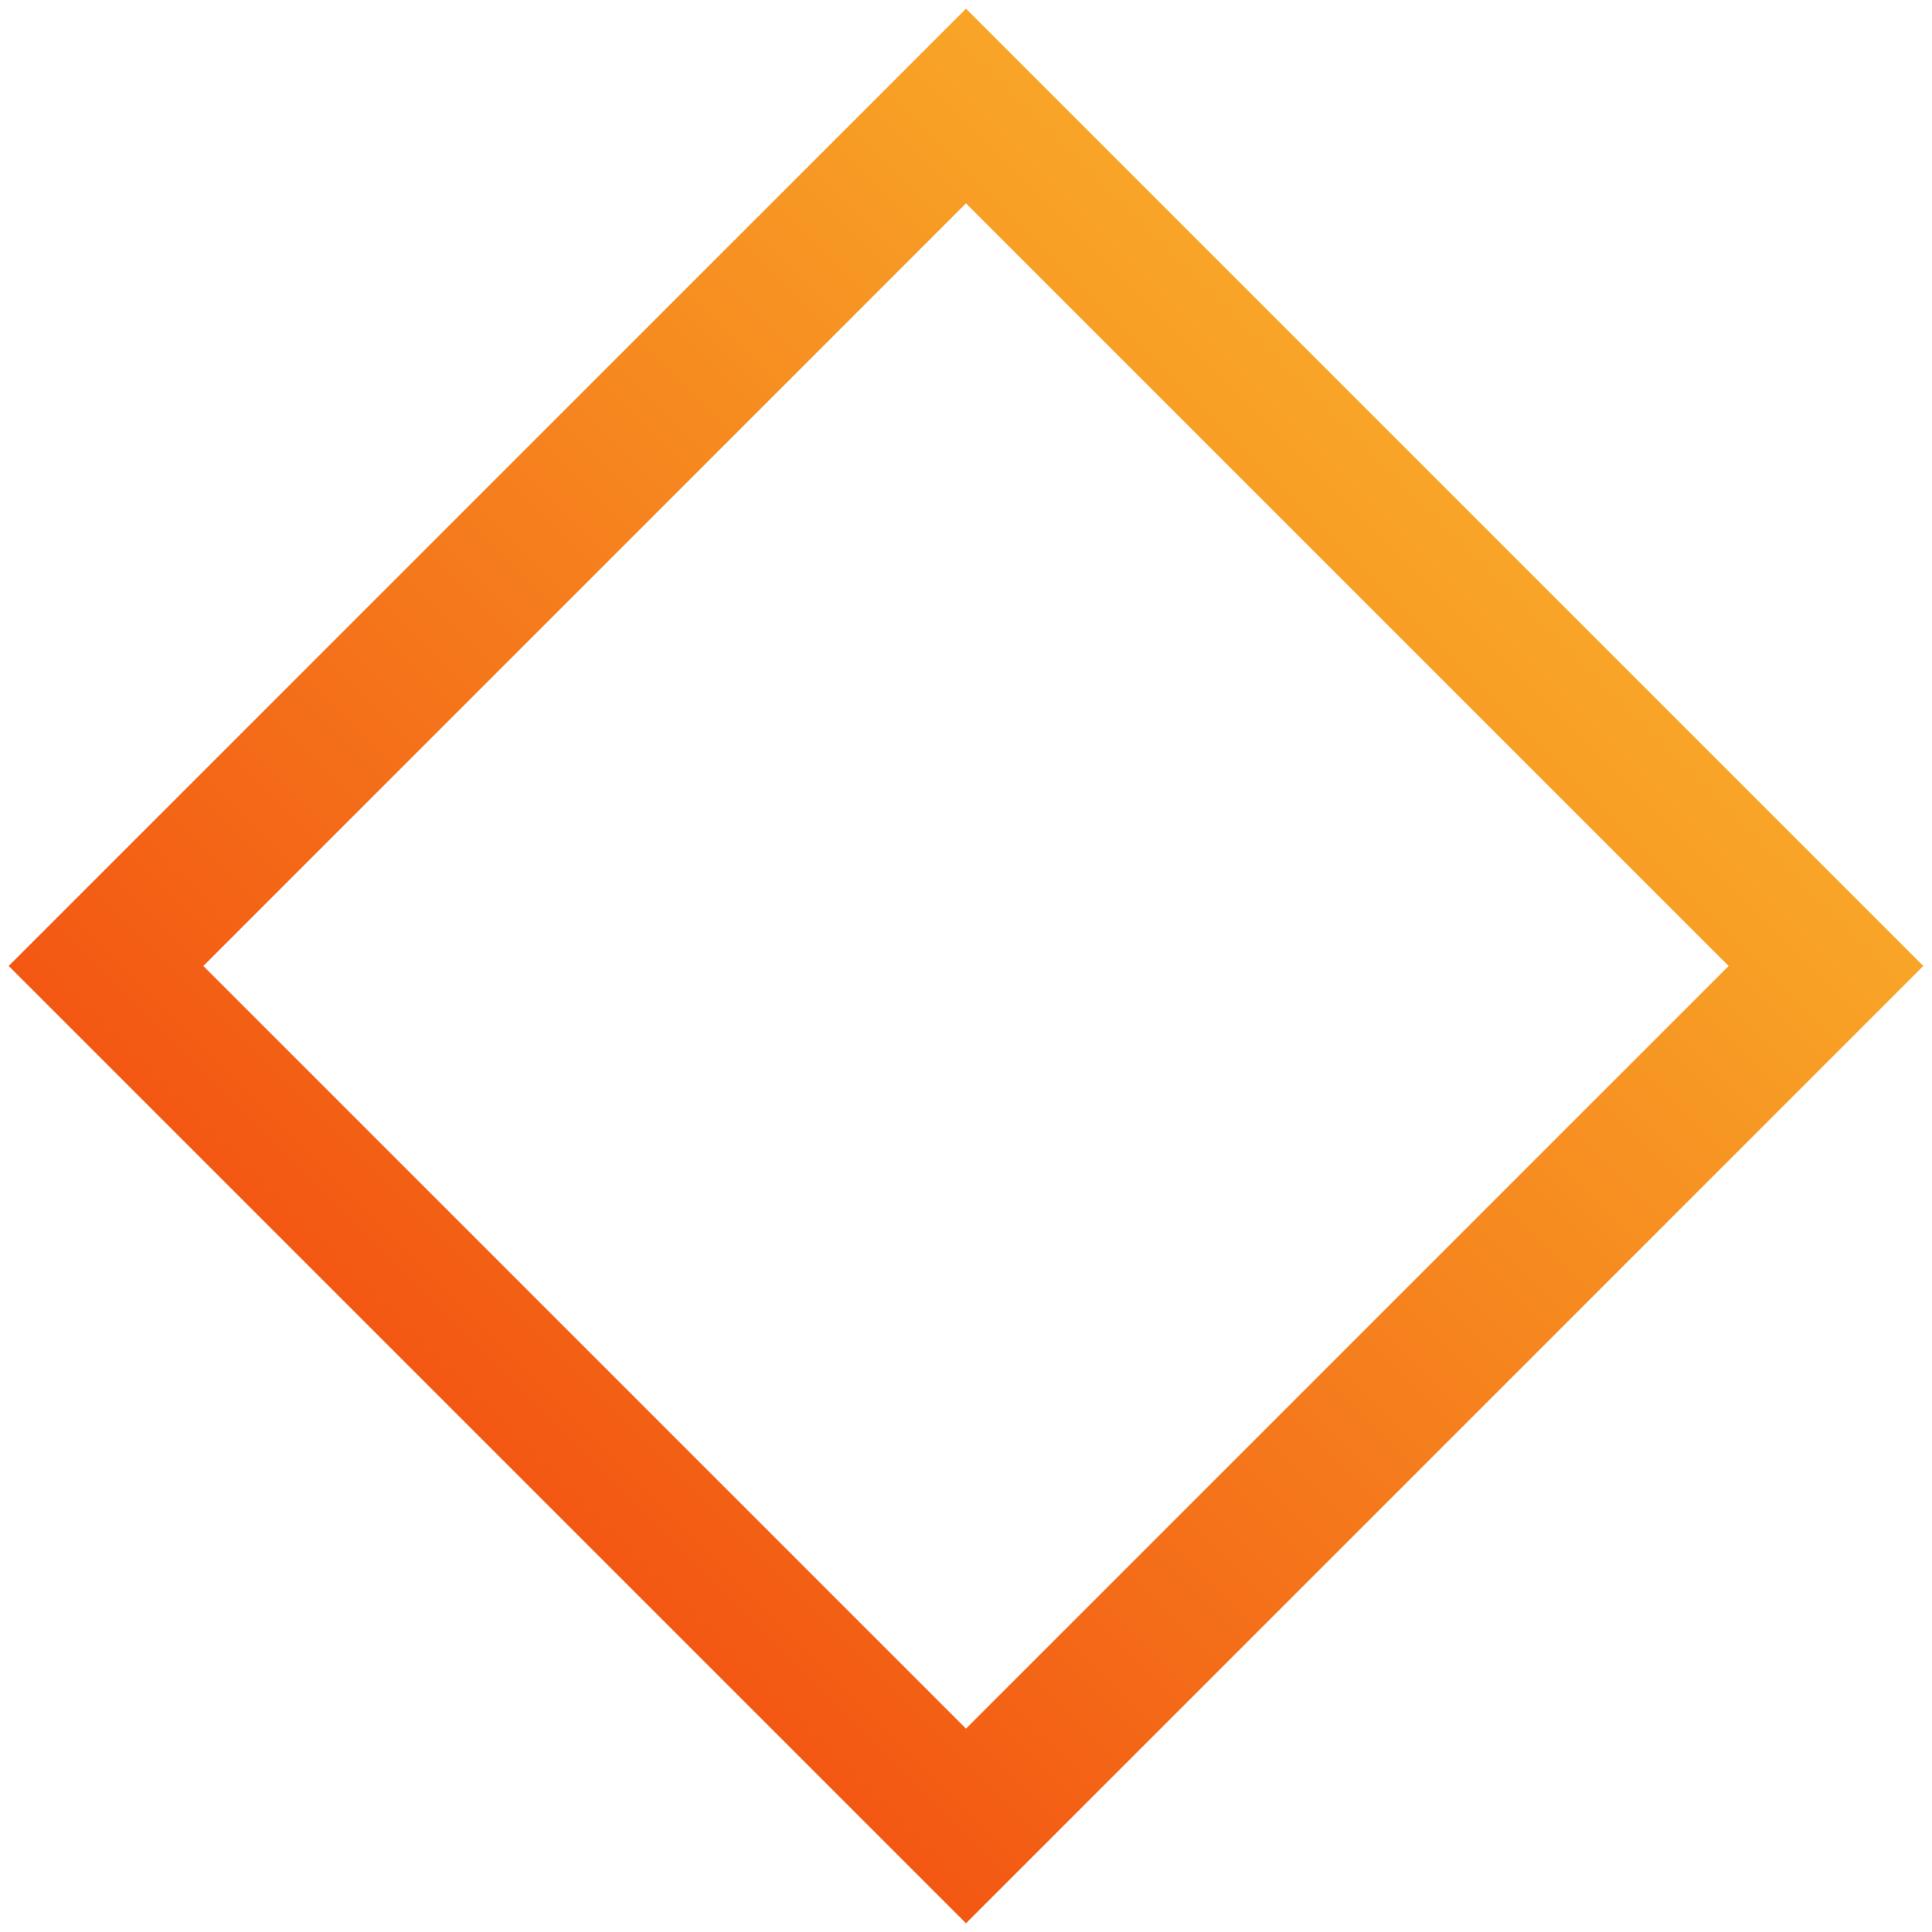 <svg xmlns="http://www.w3.org/2000/svg" xmlns:xlink="http://www.w3.org/1999/xlink" id="Layer_1" viewBox="0 0 786 786"><defs><style>.cls-1{fill:none;stroke:url(#New_Gradient_Swatch);stroke-miterlimit:10;stroke-width:56px;}</style><linearGradient id="New_Gradient_Swatch" x1="340.86" y1="138.48" x2="340.86" y2="689.27" gradientTransform="translate(52.14 -20.87)" gradientUnits="userSpaceOnUse"><stop offset="0" stop-color="#f8a527"></stop><stop offset="1" stop-color="#f35813"></stop></linearGradient></defs><rect class="cls-1" x="145.6" y="145.6" width="494.79" height="494.79" transform="translate(393 -162.79) rotate(45)"></rect></svg>